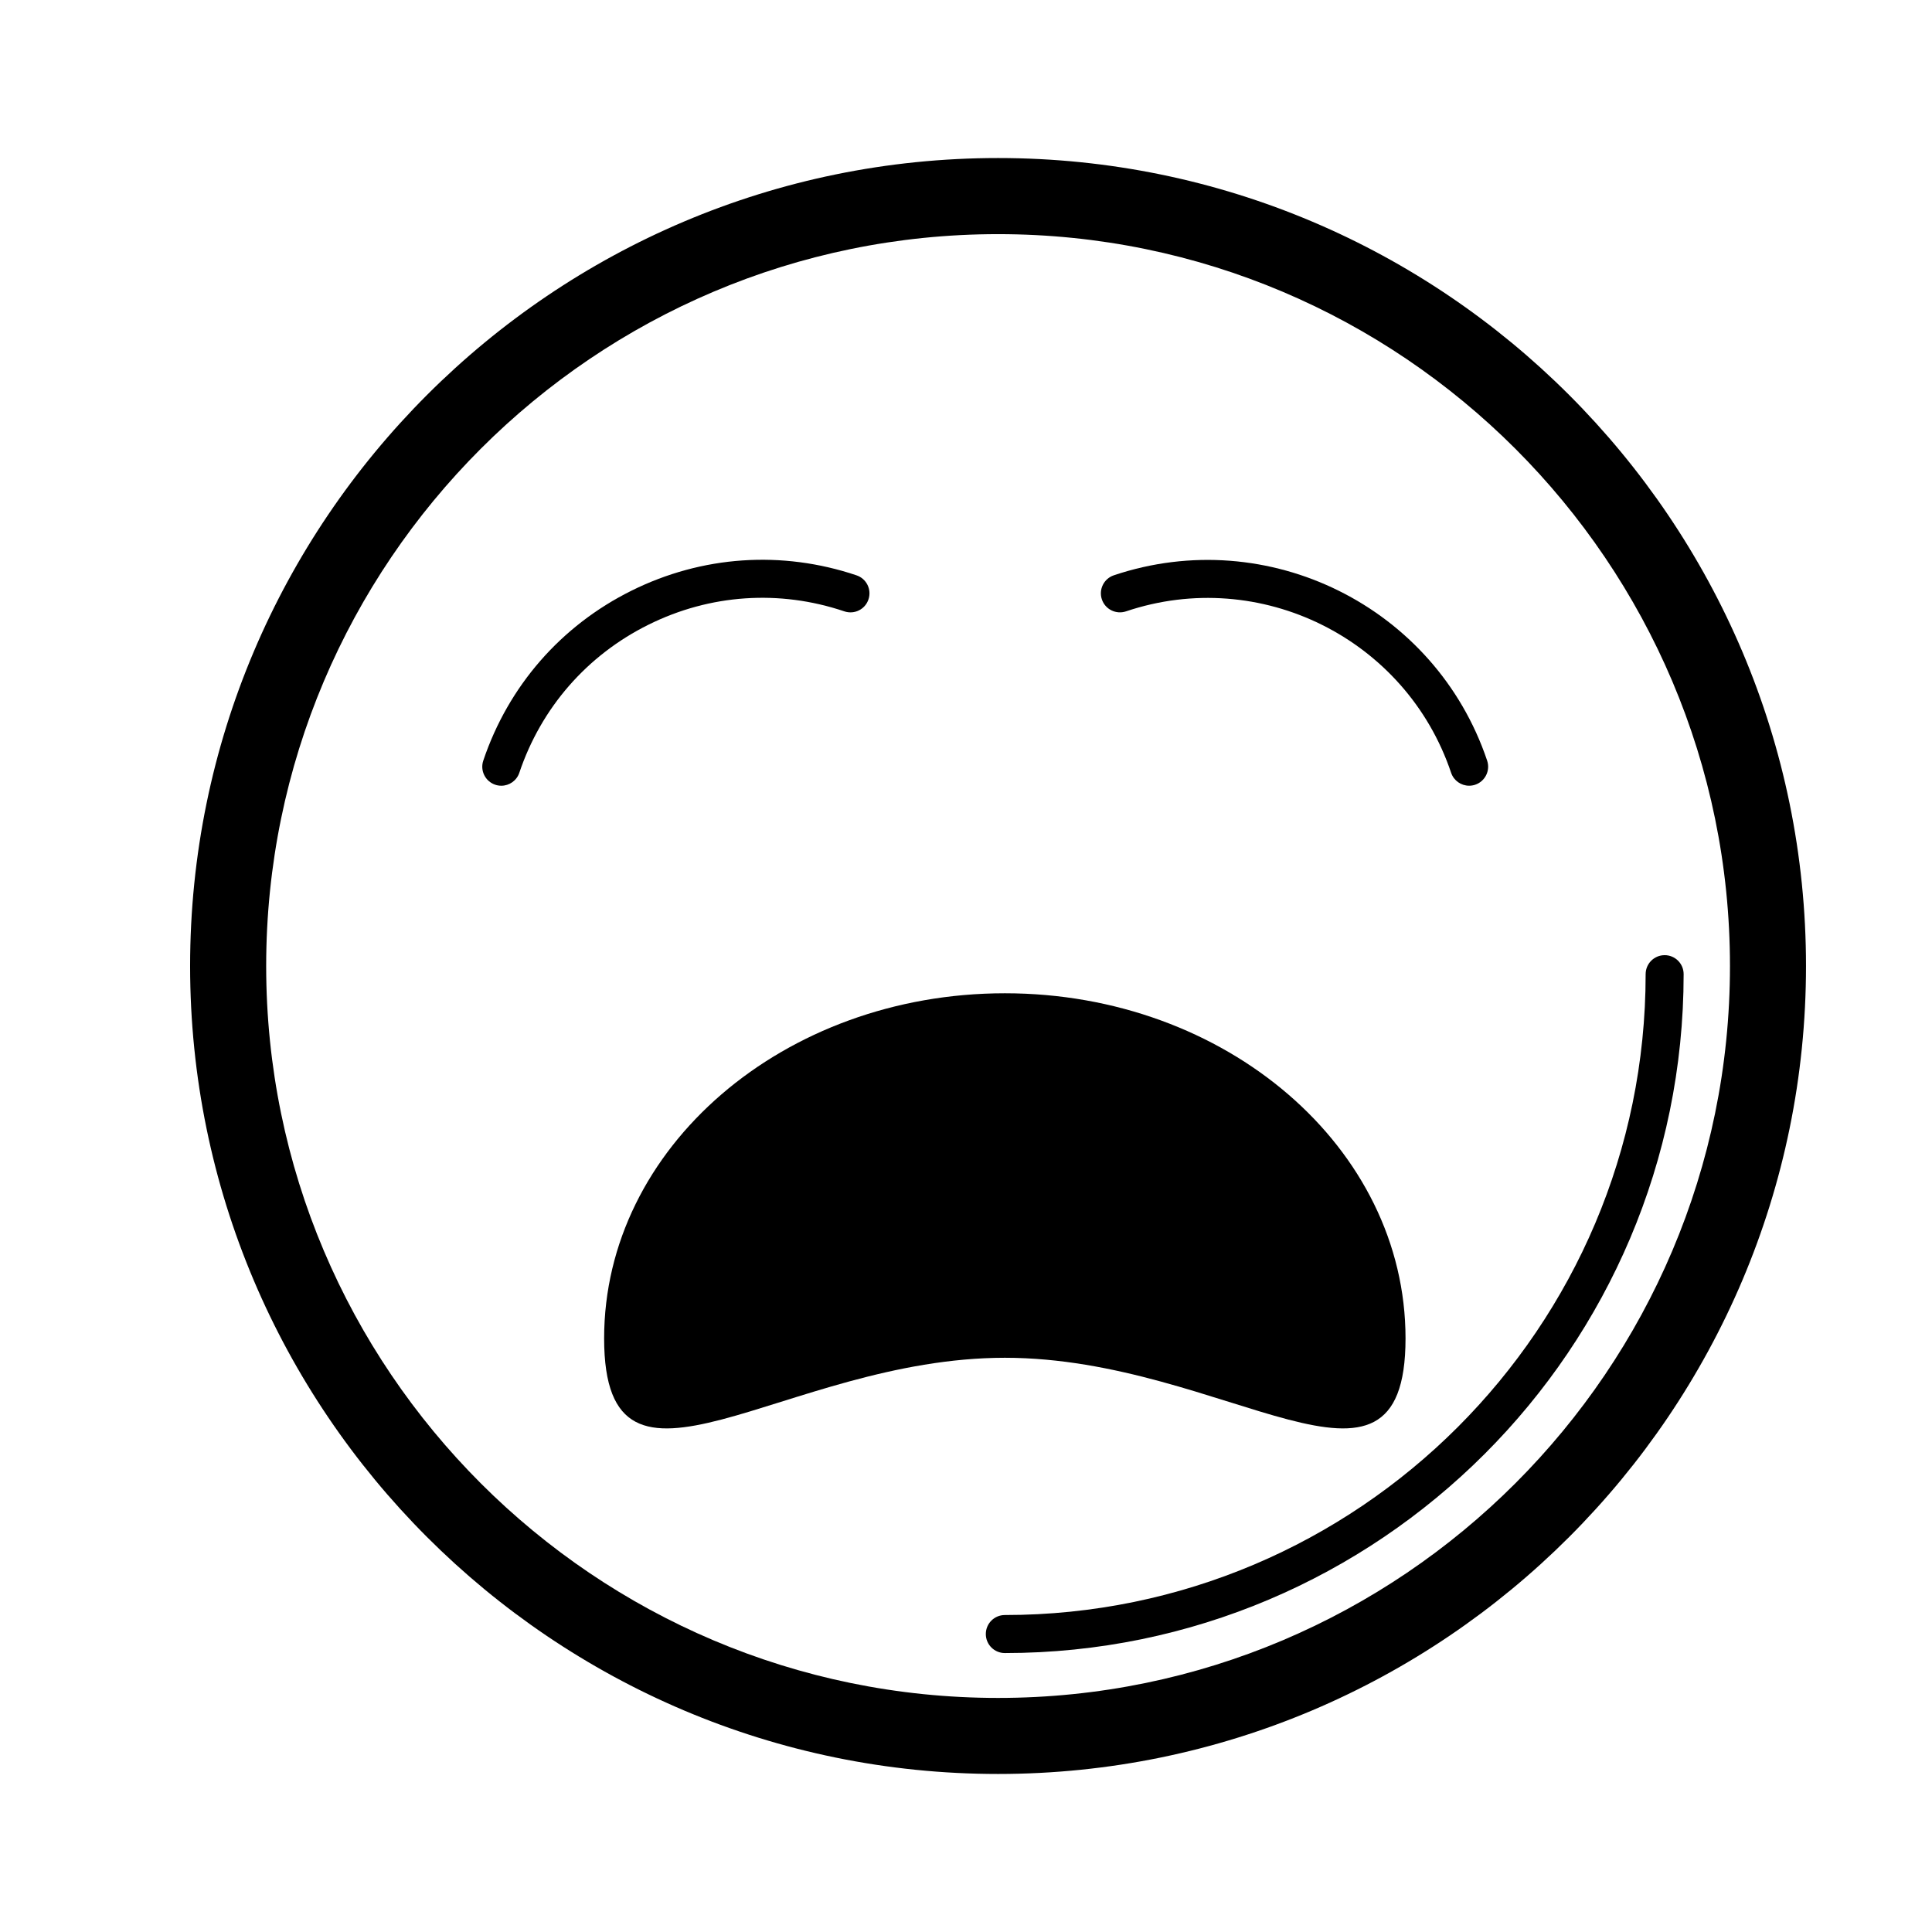<?xml version="1.0" encoding="UTF-8"?>
<!-- Uploaded to: SVG Repo, www.svgrepo.com, Generator: SVG Repo Mixer Tools -->
<svg fill="#000000" width="800px" height="800px" version="1.1" viewBox="144 144 512 512" xmlns="http://www.w3.org/2000/svg">
 <g>
  <path d="m408.5 185.88c-118.07 0-214.12 96.051-214.12 214.12s96.051 214.12 214.12 214.12c118.06 0 214.11-96.051 214.11-214.12s-96.047-214.12-214.11-214.12zm0 408.09c-106.95 0-193.96-87.012-193.96-193.96s87.012-193.96 193.96-193.96c106.95 0 193.96 87.012 193.96 193.96s-87.008 193.96-193.96 193.96z"/>
  <path d="m585.15 397.13c-2.785 0-5.039 2.254-5.039 5.039 0 93.645-76.18 169.83-169.82 169.83-2.785 0-5.039 2.254-5.039 5.039 0 2.785 2.254 5.039 5.039 5.039 99.191 0 179.89-80.707 179.89-179.91 0.004-2.789-2.246-5.039-5.035-5.039z"/>
  <path d="m367.77 306.02c2.672 0.887 5.5-0.535 6.383-3.168 0.891-2.637-0.523-5.496-3.164-6.383-19.785-6.664-40.961-5.211-59.633 4.066-18.688 9.273-32.637 25.277-39.285 45.047-0.887 2.637 0.535 5.492 3.176 6.383 0.527 0.176 1.074 0.262 1.602 0.262 2.106 0 4.07-1.328 4.777-3.438 5.789-17.219 17.941-31.156 34.215-39.23 16.27-8.09 34.719-9.352 51.93-3.539z"/>
  <path d="m442.4 306.02c35.539-11.984 74.195 7.219 86.16 42.773 0.711 2.102 2.672 3.43 4.777 3.43 0.527 0 1.074-0.086 1.605-0.262 2.637-0.891 4.055-3.75 3.168-6.387-13.734-40.812-58.098-62.832-98.934-49.113-2.637 0.891-4.055 3.75-3.168 6.387 0.891 2.633 3.734 4.051 6.391 3.172z"/>
  <path d="m516.48 498.68c0-50.516-47.539-91.453-106.18-91.453s-106.2 40.934-106.2 91.453c0 50.512 47.551 5.144 106.2 5.144s106.18 45.367 106.18-5.144z"/>
 </g>
</svg>